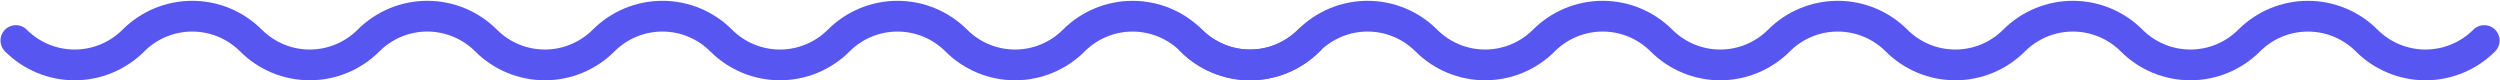 <?xml version="1.0" encoding="UTF-8"?> <svg xmlns="http://www.w3.org/2000/svg" width="3020" height="97" viewBox="0 0 3020 97" fill="none"> <path d="M1581.12 48.97C1571.8 58.3 1560.73 65.701 1548.55 70.751C1536.37 75.8 1523.31 78.4 1510.12 78.4C1496.93 78.4 1483.87 75.8 1471.69 70.751C1459.51 65.701 1448.44 58.3 1439.12 48.97C1429.8 39.649 1418.73 32.255 1406.56 27.211C1394.38 22.166 1381.33 19.57 1368.14 19.57C1354.96 19.57 1341.91 22.166 1329.73 27.211C1317.56 32.255 1306.49 39.649 1297.17 48.97C1287.85 58.3 1276.78 65.701 1264.6 70.751C1252.42 75.8 1239.36 78.4 1226.17 78.4C1212.98 78.4 1199.92 75.8 1187.74 70.751C1175.56 65.701 1164.49 58.3 1155.17 48.97C1145.85 39.643 1134.78 32.243 1122.6 27.195C1110.41 22.147 1097.36 19.549 1084.17 19.549C1070.98 19.549 1057.93 22.147 1045.74 27.195C1033.56 32.243 1022.49 39.643 1013.17 48.97C1003.85 58.3 992.781 65.701 980.599 70.751C968.416 75.8 955.358 78.4 942.17 78.4C928.982 78.4 915.924 75.8 903.741 70.751C891.558 65.701 880.49 58.3 871.17 48.97C861.848 39.643 850.78 32.243 838.597 27.195C826.415 22.147 813.357 19.549 800.17 19.549C786.983 19.549 773.925 22.147 761.743 27.195C749.56 32.243 738.492 39.643 729.17 48.97C719.849 58.3 708.781 65.701 696.599 70.751C684.416 75.8 671.358 78.4 658.17 78.4C644.982 78.4 631.924 75.8 619.741 70.751C607.558 65.701 596.49 58.3 587.17 48.97C577.848 39.643 566.78 32.243 554.597 27.195C542.415 22.147 529.357 19.549 516.17 19.549C502.983 19.549 489.925 22.147 477.743 27.195C465.56 32.243 454.492 39.643 445.17 48.97C435.849 58.3 424.781 65.701 412.599 70.751C400.416 75.8 387.358 78.4 374.17 78.4C360.982 78.4 347.924 75.8 335.741 70.751C323.558 65.701 312.49 58.3 303.17 48.97C293.848 39.643 282.78 32.243 270.597 27.195C258.415 22.147 245.357 19.549 232.17 19.549C218.983 19.549 205.925 22.147 193.743 27.195C181.56 32.243 170.492 39.643 161.17 48.97C151.849 58.3 140.781 65.701 128.599 70.751C116.416 75.8 103.358 78.4 90.17 78.4C76.982 78.4 63.924 75.8 51.741 70.751C39.559 65.701 28.491 58.3 19.17 48.97" stroke="#5756F0" stroke-width="37.14" stroke-miterlimit="10" stroke-linecap="round"></path> <path d="M3000.95 48.97C2991.63 58.3 2980.56 65.701 2968.38 70.751C2956.2 75.8 2943.14 78.4 2929.95 78.4C2916.76 78.4 2903.7 75.8 2891.52 70.751C2879.34 65.701 2868.27 58.3 2858.95 48.97C2849.63 39.649 2838.56 32.255 2826.39 27.211C2814.21 22.166 2801.16 19.57 2787.97 19.57C2774.79 19.57 2761.74 22.166 2749.56 27.211C2737.39 32.255 2726.32 39.649 2717 48.97C2707.68 58.3 2696.61 65.701 2684.43 70.751C2672.25 75.8 2659.19 78.4 2646 78.4C2632.81 78.4 2619.75 75.8 2607.57 70.751C2595.39 65.701 2584.32 58.3 2575 48.97C2565.68 39.643 2554.61 32.243 2542.43 27.195C2530.24 22.147 2517.19 19.549 2504 19.549C2490.81 19.549 2477.76 22.147 2465.57 27.195C2453.39 32.243 2442.32 39.643 2433 48.97C2423.68 58.3 2412.61 65.701 2400.43 70.751C2388.25 75.8 2375.19 78.4 2362 78.4C2348.81 78.4 2335.75 75.8 2323.57 70.751C2311.39 65.701 2300.32 58.3 2291 48.97C2281.68 39.643 2270.61 32.243 2258.43 27.195C2246.24 22.147 2233.19 19.549 2220 19.549C2206.81 19.549 2193.76 22.147 2181.57 27.195C2169.39 32.243 2158.32 39.643 2149 48.97C2139.68 58.3 2128.61 65.701 2116.43 70.751C2104.25 75.8 2091.19 78.4 2078 78.4C2064.81 78.4 2051.75 75.8 2039.57 70.751C2027.39 65.701 2016.32 58.3 2007 48.97C1997.68 39.643 1986.61 32.243 1974.43 27.195C1962.24 22.147 1949.19 19.549 1936 19.549C1922.81 19.549 1909.76 22.147 1897.57 27.195C1885.39 32.243 1874.32 39.643 1865 48.97C1855.68 58.3 1844.61 65.701 1832.43 70.751C1820.25 75.8 1807.19 78.4 1794 78.4C1780.81 78.4 1767.75 75.8 1755.57 70.751C1743.39 65.701 1732.32 58.3 1723 48.97C1713.68 39.643 1702.61 32.243 1690.43 27.195C1678.24 22.147 1665.19 19.549 1652 19.549C1638.81 19.549 1625.76 22.147 1613.57 27.195C1601.39 32.243 1590.32 39.643 1581 48.97C1571.68 58.3 1560.61 65.701 1548.43 70.751C1536.25 75.8 1523.19 78.4 1510 78.4C1496.81 78.4 1483.75 75.8 1471.57 70.751C1459.39 65.701 1448.32 58.3 1439 48.97" stroke="#5756F0" stroke-width="37.14" stroke-miterlimit="10" stroke-linecap="round"></path> </svg> 